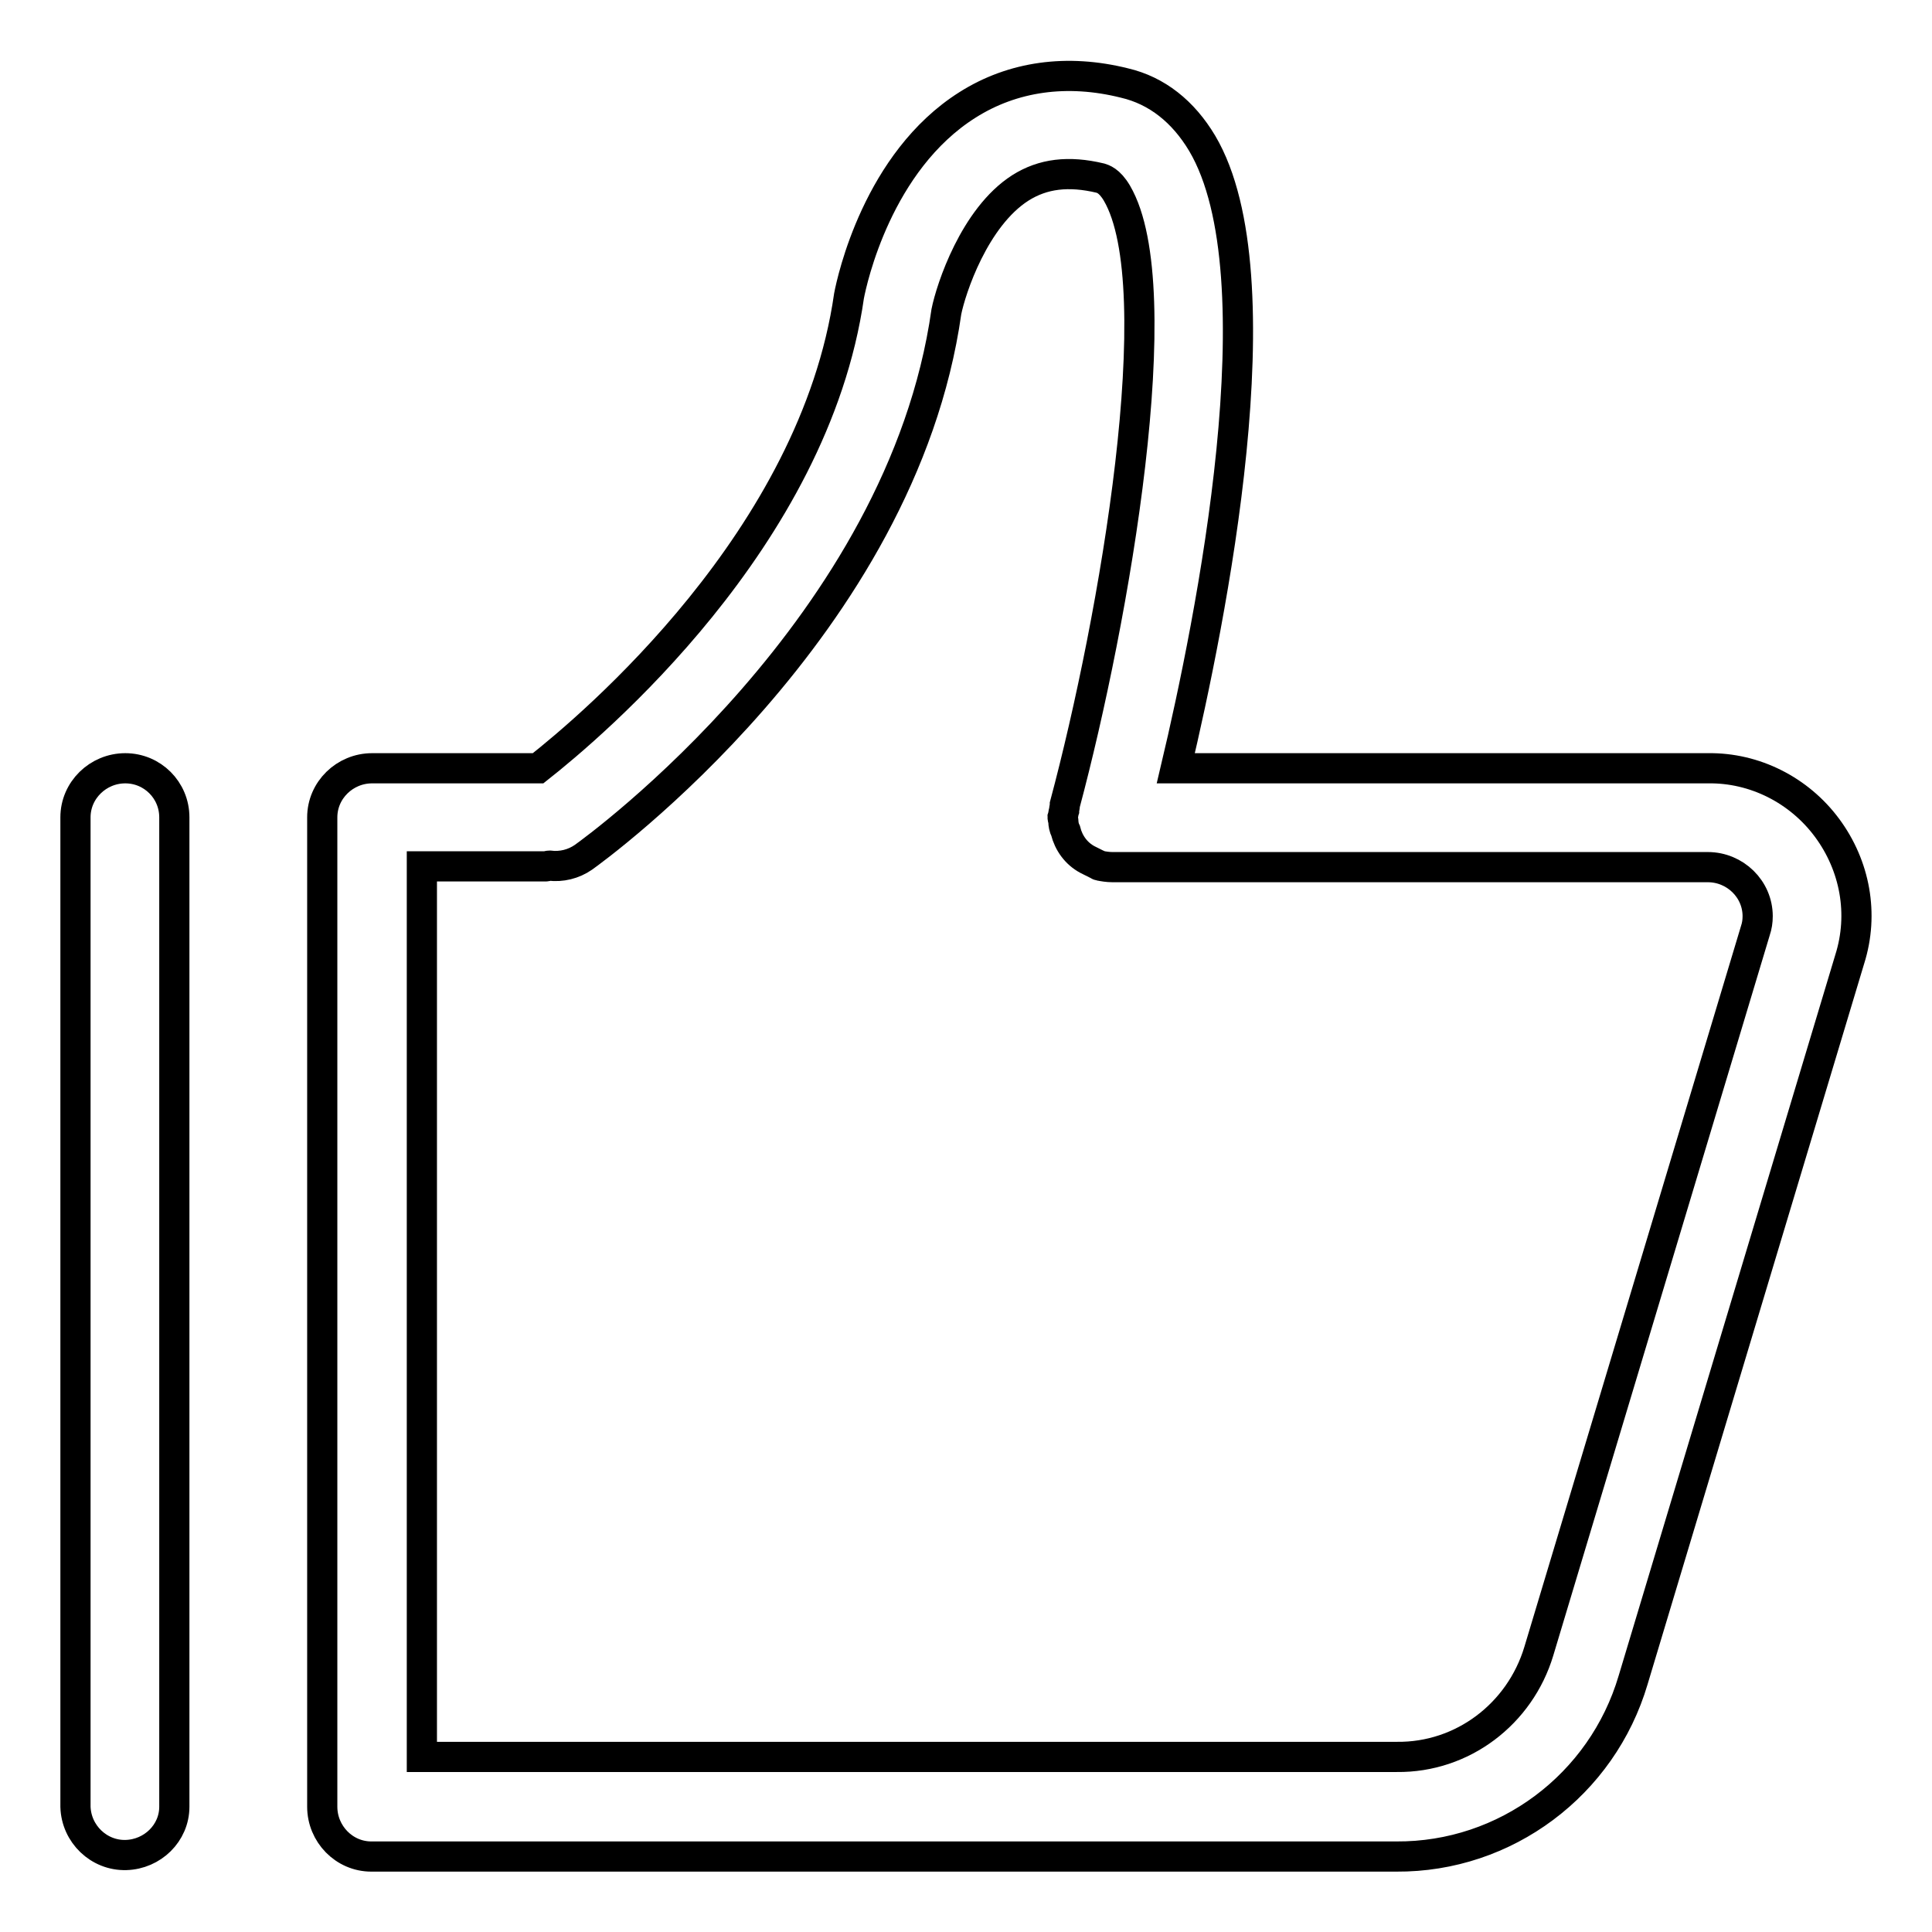 <?xml version="1.0" encoding="utf-8"?>
<!-- Svg Vector Icons : http://www.onlinewebfonts.com/icon -->
<!DOCTYPE svg PUBLIC "-//W3C//DTD SVG 1.1//EN" "http://www.w3.org/Graphics/SVG/1.1/DTD/svg11.dtd">
<svg version="1.1" xmlns="http://www.w3.org/2000/svg" xmlns:xlink="http://www.w3.org/1999/xlink" x="0px" y="0px" viewBox="0 0 256 256" enable-background="new 0 0 256 256" xml:space="preserve">
<g> <path stroke-width="4" fill-opacity="0" stroke="#000000"  d="M242.1,109.7c-3.7-5-9.6-8-15.8-7.9h-70.5c4.6-19.4,13.9-65.2,3.5-82.8c-2.5-4.2-6-7-10.3-8 c-7.6-1.9-14.8-0.9-20.8,2.9c-11.9,7.5-15.3,23.2-15.7,25.3c-4.6,32.2-34.1,57-41.2,62.6H49.3c-3.6,0-6.6,2.9-6.6,6.5c0,0,0,0,0,0 v131.1c0,3.6,2.9,6.6,6.5,6.6c0,0,0,0,0,0h135.8c14.5,0.1,27.3-9.5,31.4-23.4l28.7-95.5C247,121.1,245.8,114.7,242.1,109.7z  M232.6,123.3l-28.7,95.5c-2.5,8.3-10.1,14.1-18.8,14H55.9v-118h16.4c0.2,0,0.3-0.1,0.5-0.1c1.6,0.2,3.2-0.2,4.5-1.1 c1.7-1.2,42.2-30.6,48.1-72.3c0.6-3,3.7-12.5,9.8-16.4c3-1.9,6.4-2.3,10.6-1.3c0.3,0.1,1.2,0.3,2.2,2c7.3,12.5-0.3,56.3-6.9,81 c0,0.3-0.1,0.6-0.1,0.8c-0.1,0.3-0.1,0.6-0.2,0.9c0,0.2,0.1,0.3,0.1,0.5c0,0.4,0.1,0.9,0.3,1.3c0.4,1.6,1.4,3,2.9,3.8 c0.4,0.2,0.8,0.4,1.2,0.6c0.1,0,0.3,0.2,0.4,0.2c0.5,0.1,1.1,0.2,1.7,0.2h78.9c3.6,0,6.6,2.9,6.6,6.5 C232.9,122.1,232.8,122.7,232.6,123.3L232.6,123.3z M16.6,101.8c-3.6,0-6.6,2.9-6.6,6.5c0,0,0,0,0,0v131.1c0.1,3.6,3.1,6.5,6.7,6.4 c3.5-0.1,6.4-2.9,6.4-6.4V108.3C23.1,104.7,20.2,101.8,16.6,101.8C16.6,101.8,16.6,101.8,16.6,101.8z"/></g>
</svg>